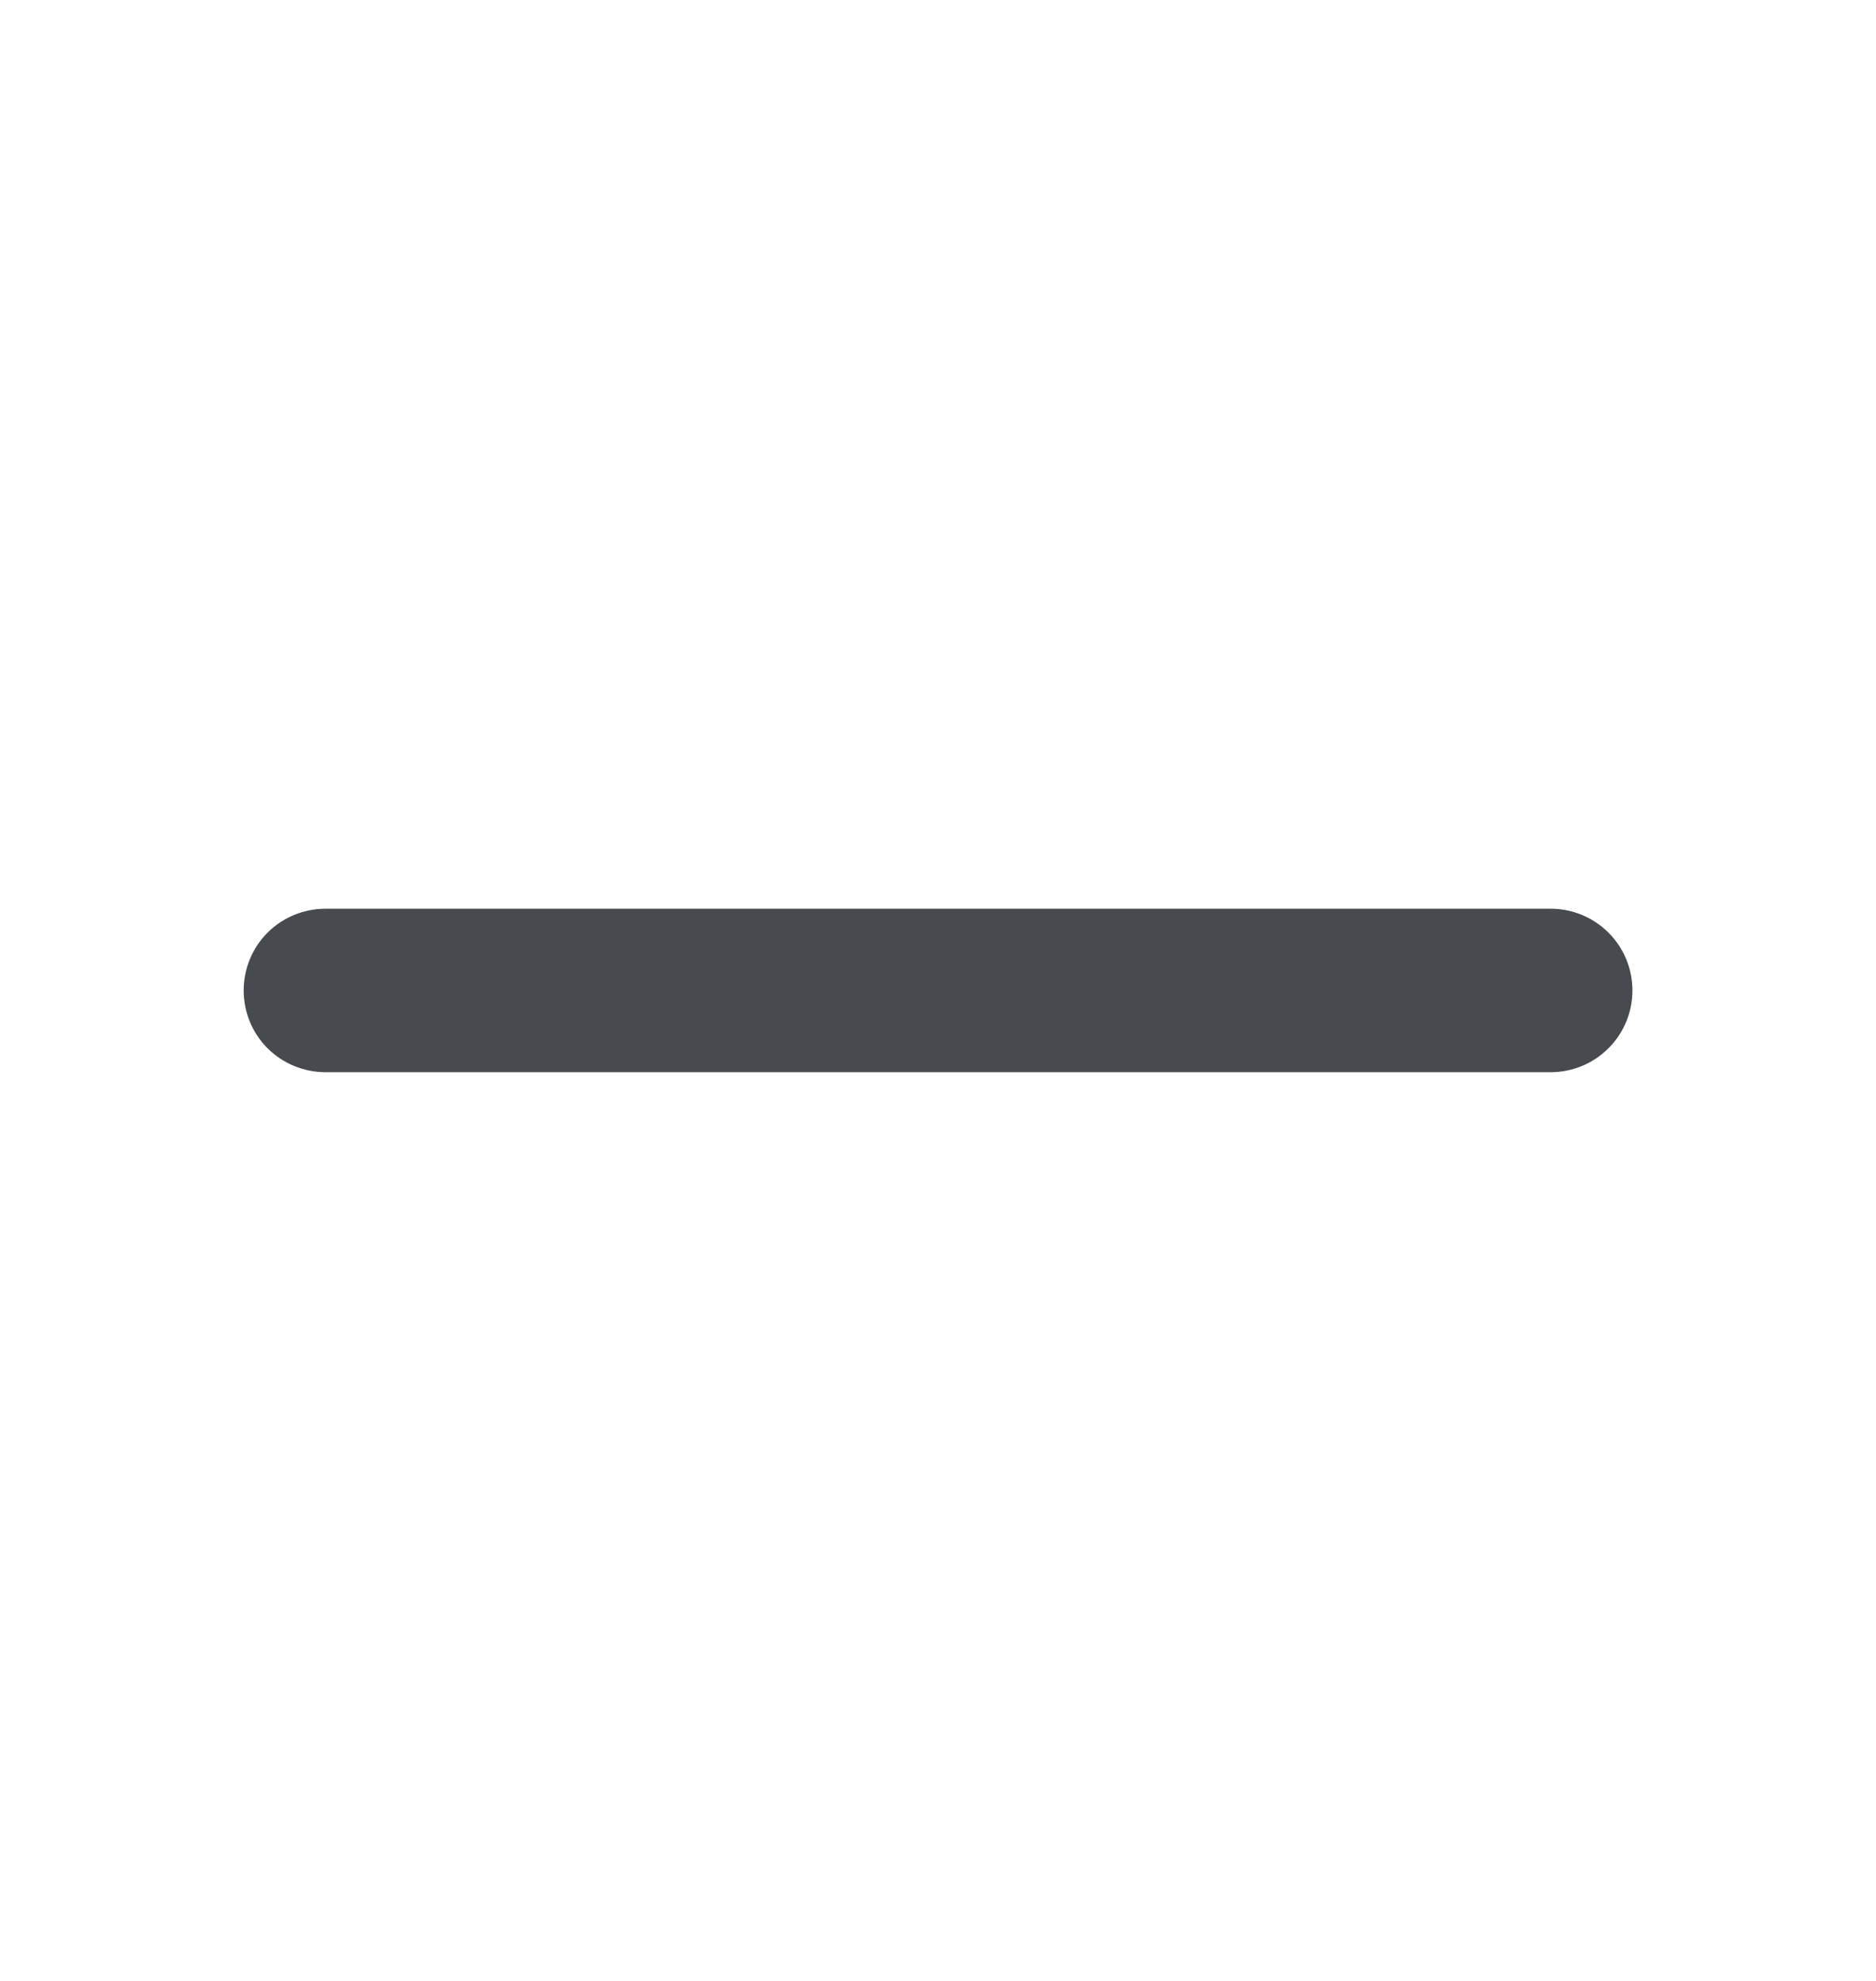 <svg xmlns="http://www.w3.org/2000/svg" width="18" height="19" viewBox="0 0 18 19" fill="none">
    <path fill-rule="evenodd" clip-rule="evenodd" d="M2.588 9.5C2.588 9.358 2.644 9.222 2.744 9.122C2.845 9.022 2.981 8.966 3.122 8.966H14.879C15.02 8.966 15.156 9.022 15.256 9.122C15.357 9.222 15.413 9.358 15.413 9.5C15.413 9.642 15.357 9.778 15.256 9.878C15.156 9.978 15.02 10.034 14.879 10.034H3.122C2.981 10.034 2.845 9.978 2.744 9.878C2.644 9.778 2.588 9.642 2.588 9.5Z" fill="#474B50" stroke="#474B50" stroke-width="0.5"/>
</svg>